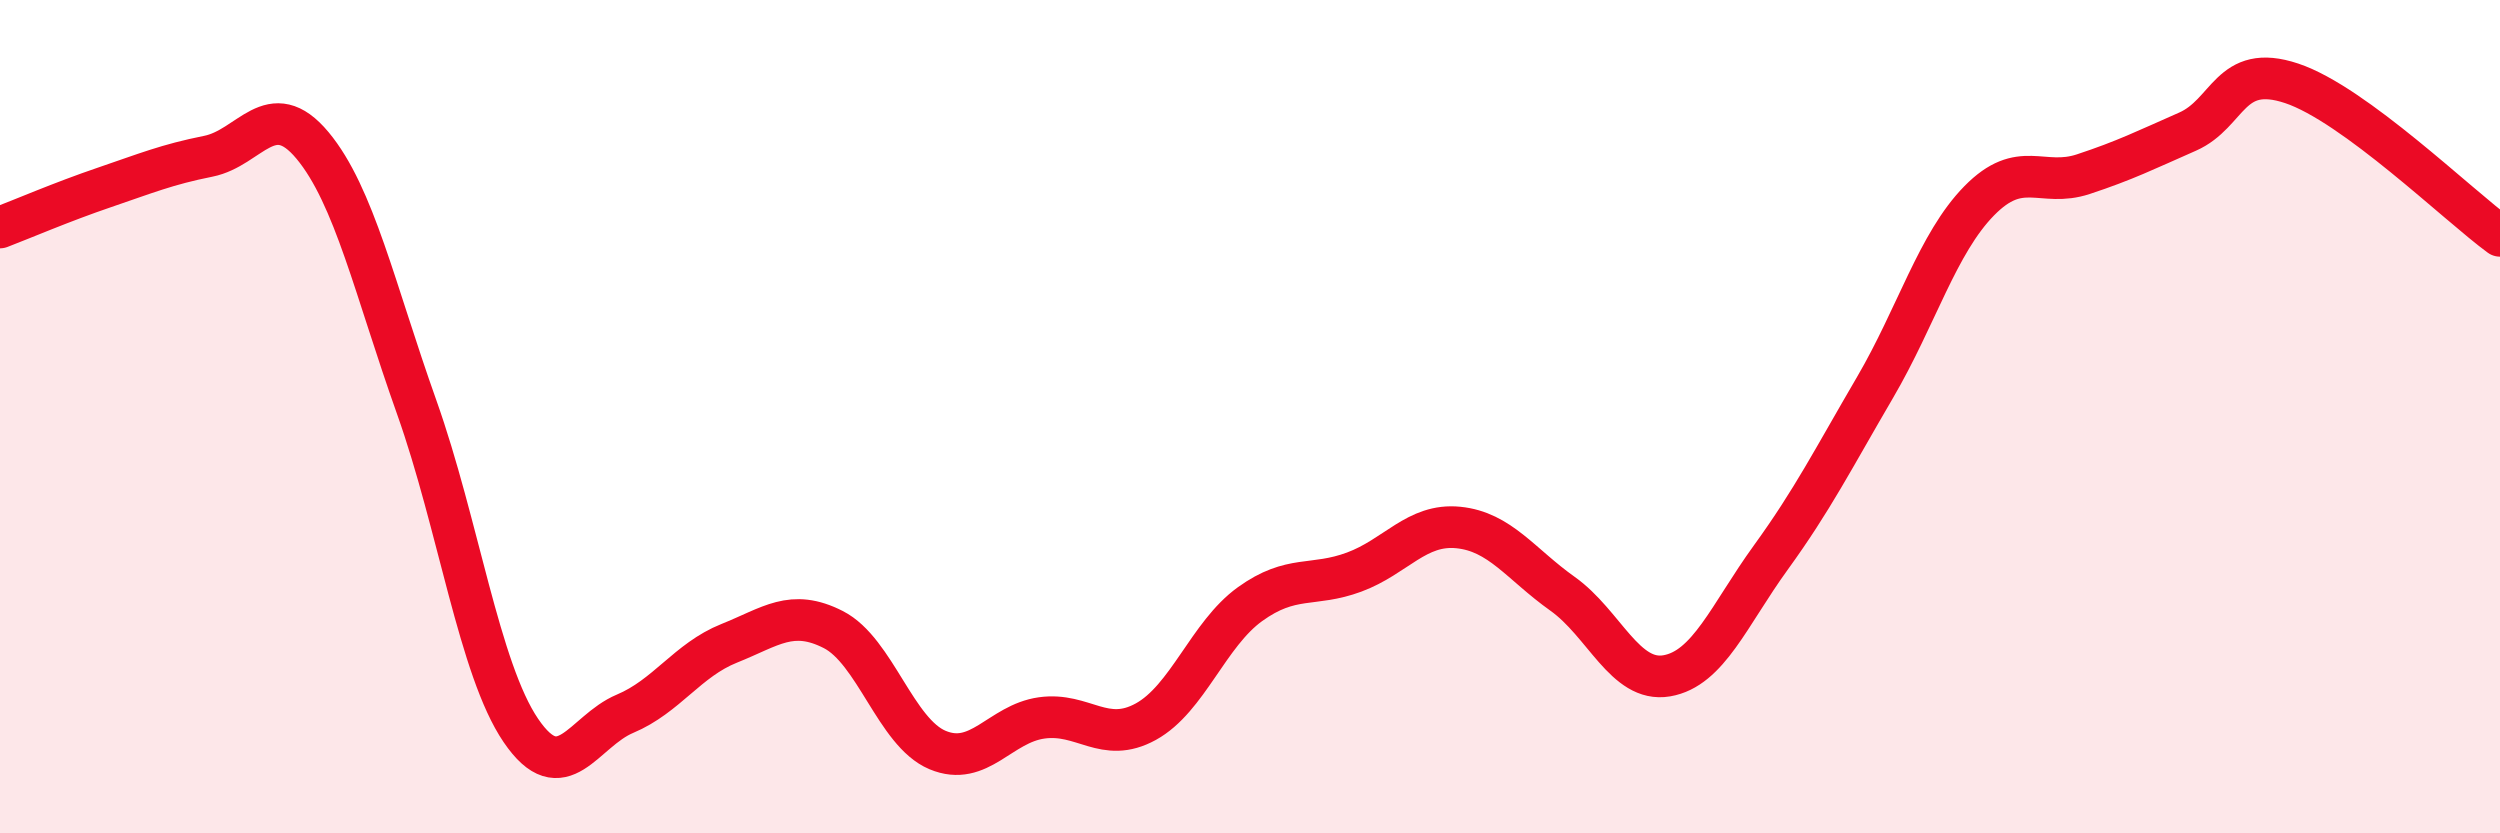 
    <svg width="60" height="20" viewBox="0 0 60 20" xmlns="http://www.w3.org/2000/svg">
      <path
        d="M 0,5.46 C 0.5,5.27 1.5,4.84 2.5,4.5 C 3.5,4.16 4,3.95 5,3.75 C 6,3.55 6.5,2.29 7.5,3.49 C 8.5,4.69 9,6.96 10,9.77 C 11,12.58 11.5,16.06 12.5,17.53 C 13.5,19 14,17.55 15,17.13 C 16,16.71 16.5,15.84 17.5,15.44 C 18.5,15.04 19,14.6 20,15.11 C 21,15.62 21.5,17.58 22.5,18 C 23.5,18.42 24,17.37 25,17.23 C 26,17.09 26.5,17.87 27.5,17.32 C 28.5,16.77 29,15.22 30,14.5 C 31,13.78 31.5,14.1 32.5,13.73 C 33.5,13.36 34,12.56 35,12.66 C 36,12.76 36.5,13.54 37.5,14.25 C 38.5,14.96 39,16.39 40,16.22 C 41,16.05 41.5,14.76 42.5,13.38 C 43.5,12 44,11.01 45,9.3 C 46,7.59 46.5,5.84 47.5,4.82 C 48.5,3.8 49,4.51 50,4.18 C 51,3.85 51.5,3.6 52.5,3.16 C 53.5,2.72 53.5,1.5 55,2 C 56.5,2.5 59,4.93 60,5.66L60 20L0 20Z"
        fill="#EB0A25"
        opacity="0.1"
        stroke-linecap="round"
        stroke-linejoin="round"
      />
      <path
        d="M 0,5.46 C 0.5,5.27 1.5,4.84 2.5,4.5 C 3.5,4.16 4,3.95 5,3.75 C 6,3.55 6.5,2.29 7.5,3.49 C 8.5,4.69 9,6.96 10,9.77 C 11,12.58 11.5,16.06 12.5,17.53 C 13.5,19 14,17.55 15,17.13 C 16,16.71 16.5,15.84 17.5,15.44 C 18.5,15.04 19,14.6 20,15.11 C 21,15.62 21.5,17.58 22.5,18 C 23.5,18.42 24,17.37 25,17.23 C 26,17.09 26.5,17.87 27.5,17.32 C 28.5,16.77 29,15.22 30,14.5 C 31,13.78 31.5,14.1 32.5,13.73 C 33.5,13.36 34,12.56 35,12.66 C 36,12.76 36.5,13.54 37.5,14.25 C 38.5,14.96 39,16.39 40,16.22 C 41,16.05 41.5,14.76 42.5,13.38 C 43.5,12 44,11.01 45,9.3 C 46,7.59 46.5,5.84 47.5,4.82 C 48.5,3.8 49,4.51 50,4.18 C 51,3.85 51.5,3.6 52.5,3.16 C 53.5,2.72 53.5,1.5 55,2 C 56.5,2.5 59,4.93 60,5.66"
        stroke="#EB0A25"
        stroke-width="1"
        fill="none"
        stroke-linecap="round"
        stroke-linejoin="round"
      />
    </svg>
  